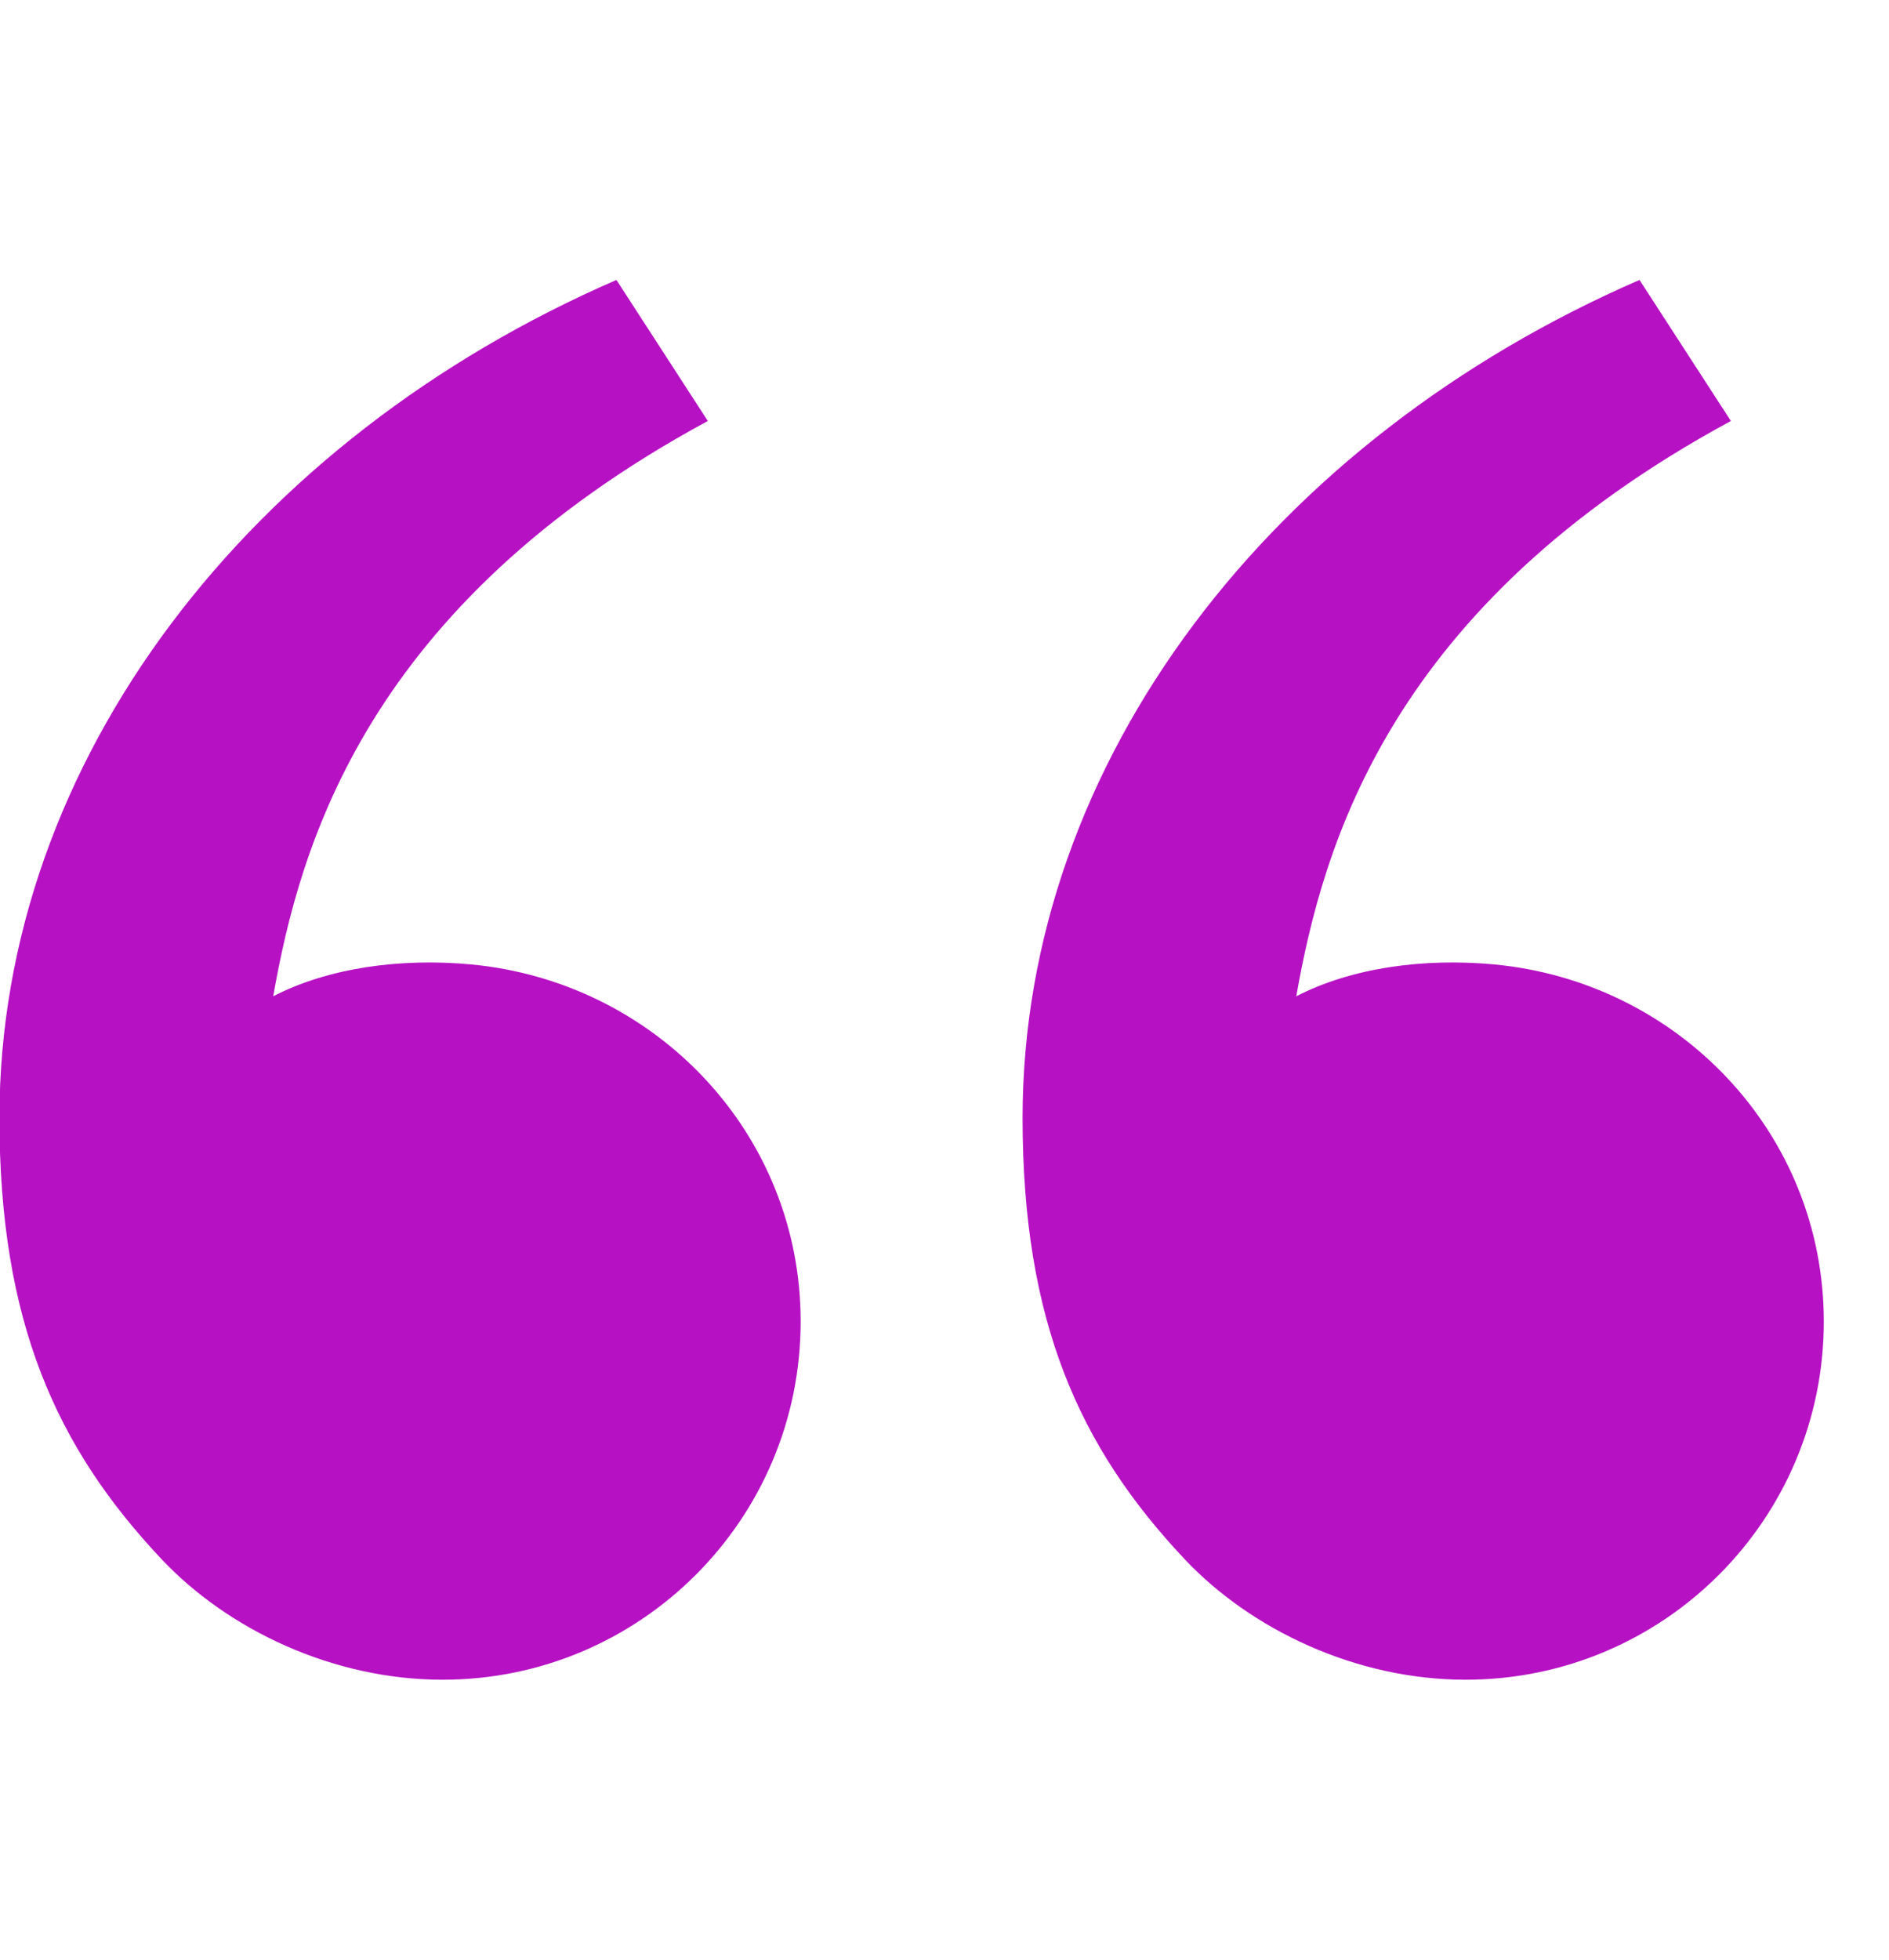 <svg width="27" height="28" viewBox="0 0 27 28" fill="none" xmlns="http://www.w3.org/2000/svg">
<path d="M2.308 22.276C0.801 20.677 -0.008 18.882 -0.008 15.972C-0.008 10.855 3.585 6.267 8.811 4L10.117 6.015C5.239 8.653 4.286 12.076 3.905 14.235C4.69 13.829 5.718 13.686 6.726 13.779C9.365 14.024 11.444 16.19 11.444 18.882C11.444 21.709 9.153 24 6.326 24C4.757 24 3.256 23.283 2.308 22.276ZM16.931 22.276C15.425 20.677 14.616 18.882 14.616 15.972C14.616 10.855 18.208 6.267 23.434 4L24.74 6.015C19.863 8.653 18.91 12.076 18.528 14.235C19.314 13.829 20.342 13.686 21.349 13.779C23.988 14.024 26.068 16.19 26.068 18.882C26.068 21.709 23.776 24 20.949 24C19.38 24 17.88 23.283 16.931 22.276Z" fill="#B711C4"/>
</svg>
